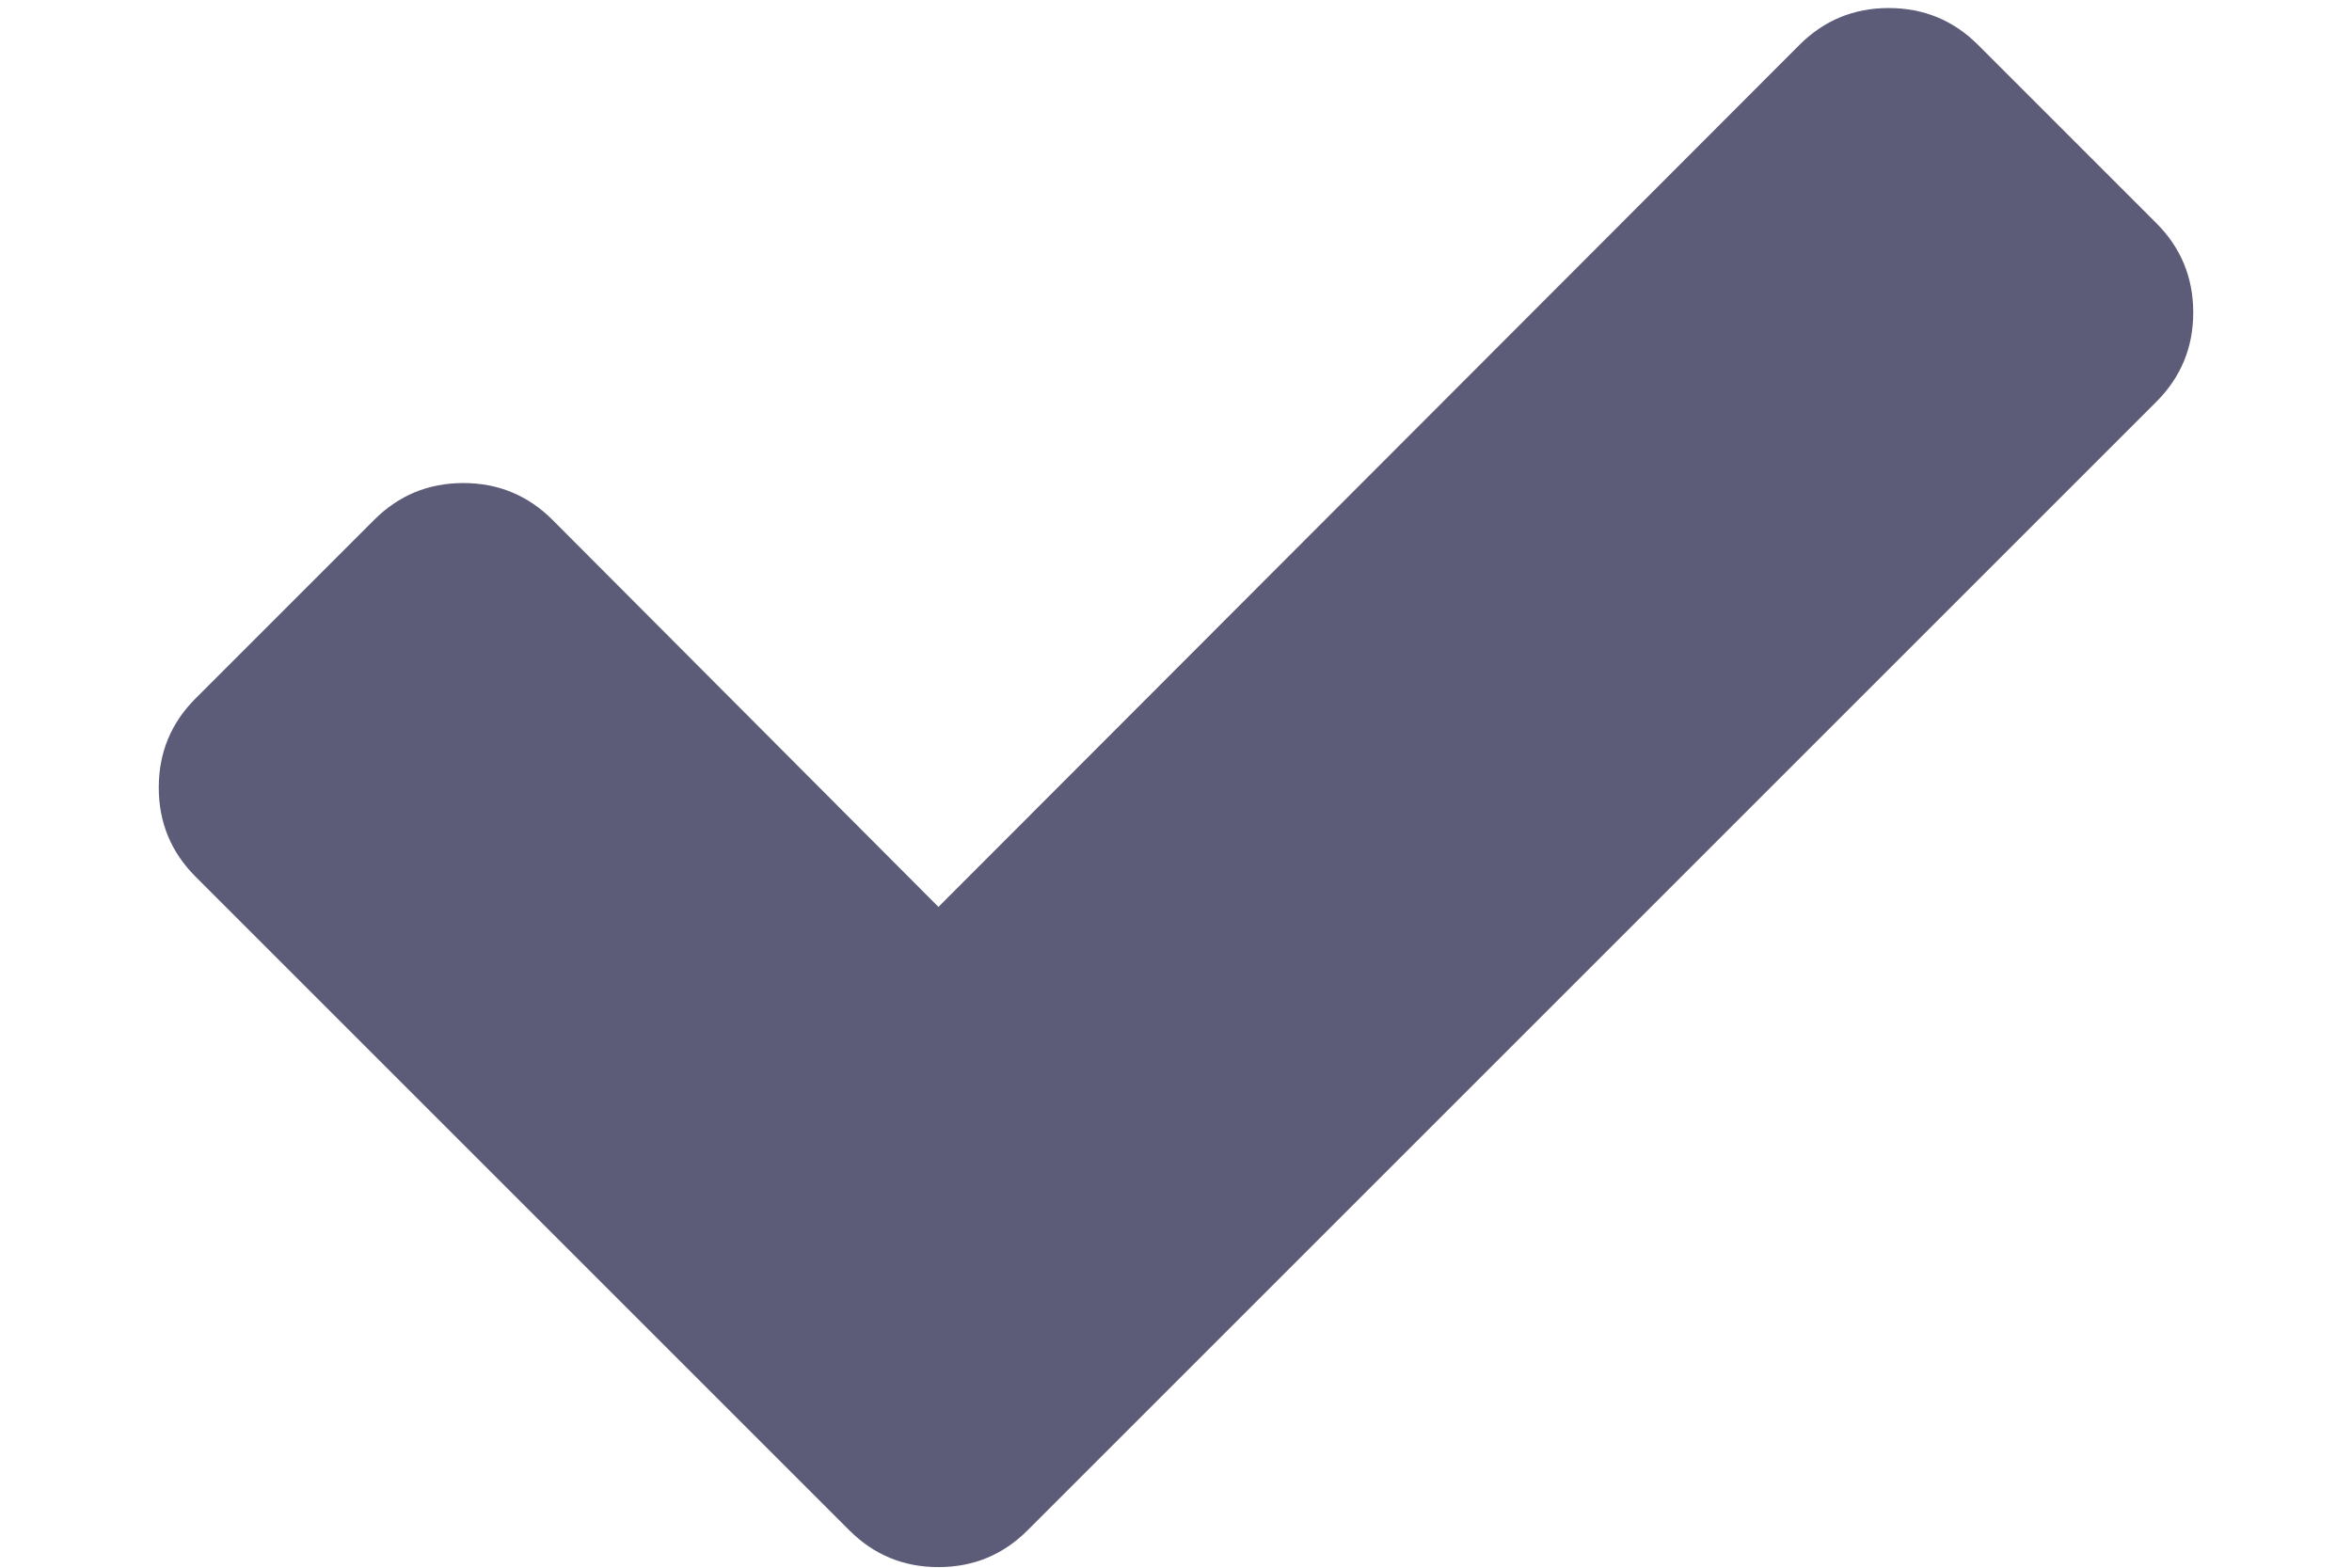 <svg width="12" height="8" viewBox="0 0 12 8" fill="none" xmlns="http://www.w3.org/2000/svg">
<path d="M11.19 1.595C11.19 1.773 11.127 1.925 11.002 2.05L6.154 6.898L5.243 7.809C5.118 7.934 4.967 7.997 4.788 7.997C4.609 7.997 4.458 7.934 4.333 7.809L3.422 6.898L0.998 4.474C0.873 4.349 0.81 4.198 0.81 4.019C0.81 3.84 0.873 3.689 0.998 3.564L1.909 2.653C2.034 2.528 2.185 2.465 2.364 2.465C2.542 2.465 2.694 2.528 2.819 2.653L4.788 4.628L9.181 0.229C9.306 0.104 9.458 0.041 9.636 0.041C9.815 0.041 9.967 0.104 10.092 0.229L11.002 1.139C11.127 1.264 11.19 1.416 11.19 1.595Z" fill="#5C5C79"/>
</svg>
